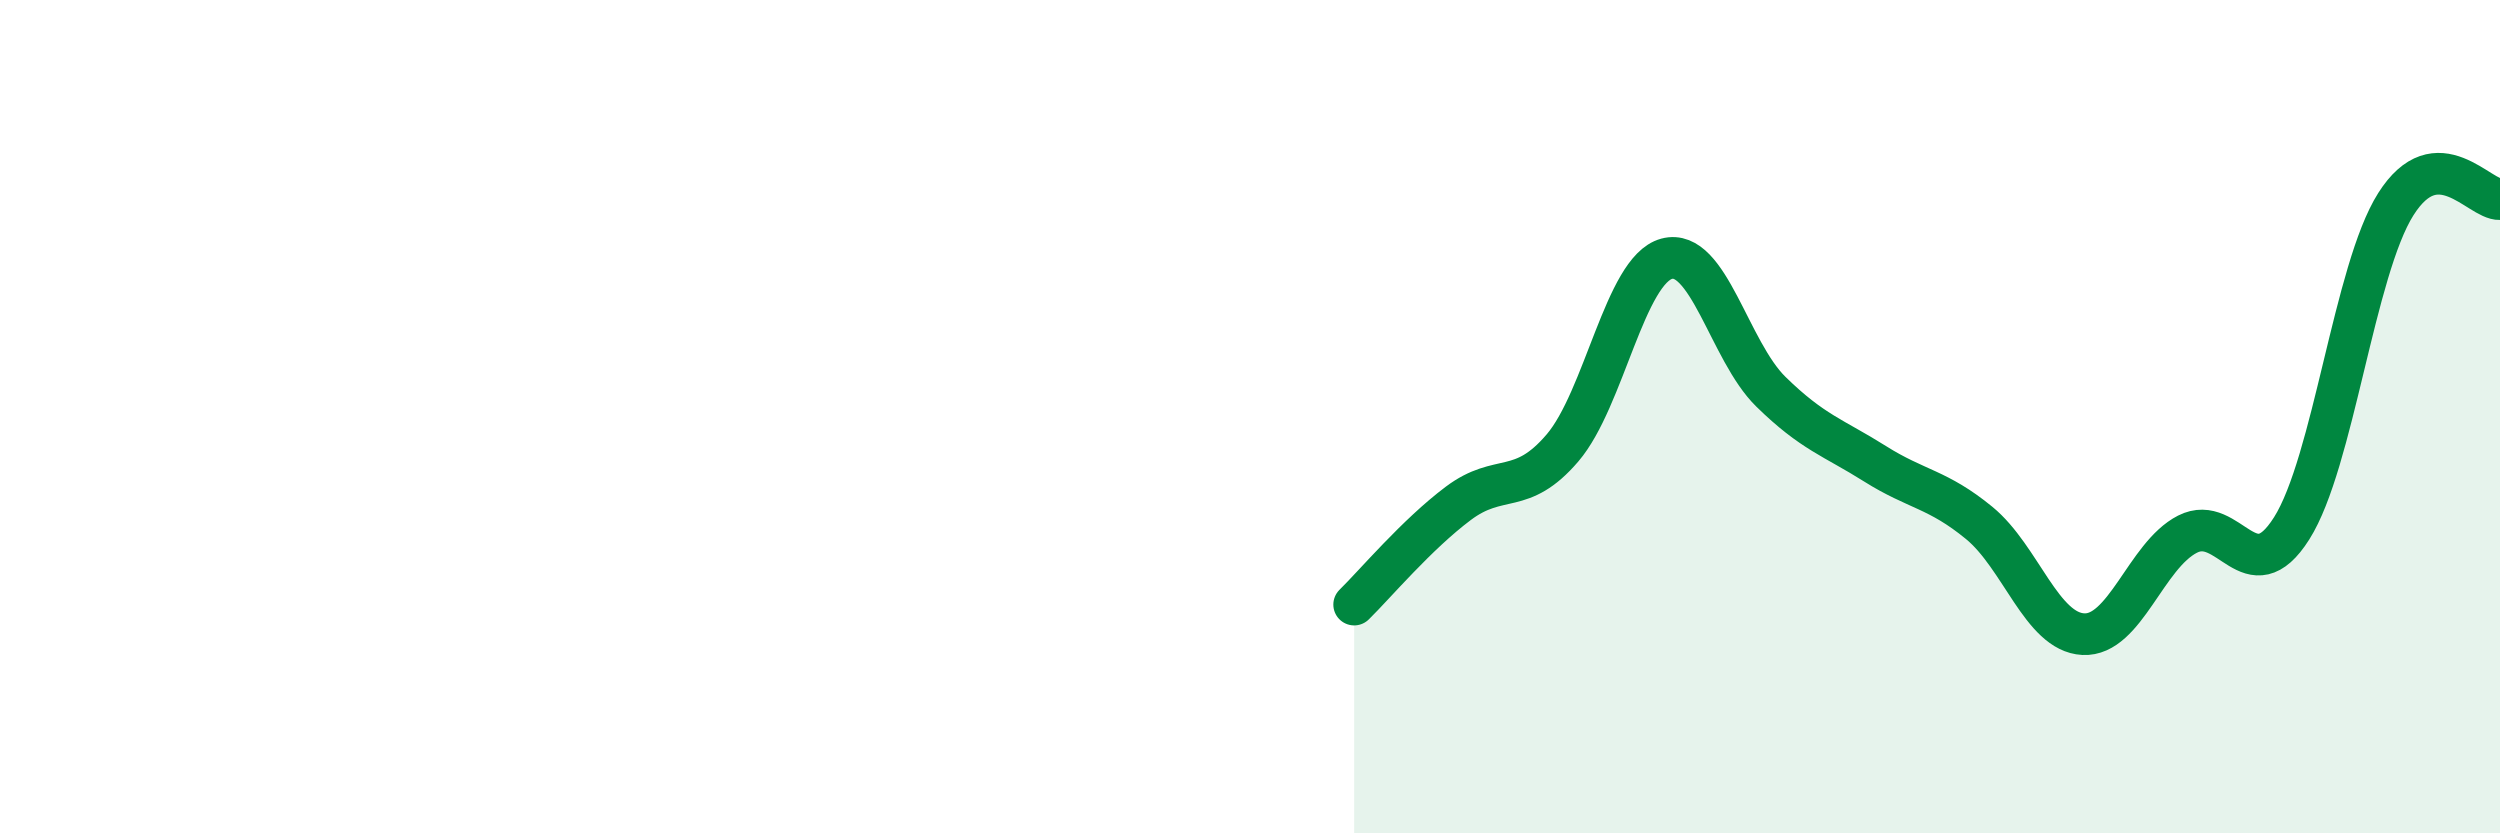 
    <svg width="60" height="20" viewBox="0 0 60 20" xmlns="http://www.w3.org/2000/svg">
      <path
        d="M 32.5,14.51 C 33,14.02 34,12.83 35,12.08 C 36,11.33 36.5,11.92 37.5,10.75 C 38.5,9.58 39,6.48 40,6.21 C 41,5.94 41.5,8.42 42.5,9.4 C 43.5,10.38 44,10.5 45,11.13 C 46,11.76 46.5,11.73 47.5,12.55 C 48.5,13.37 49,15.17 50,15.22 C 51,15.27 51.5,13.33 52.5,12.82 C 53.5,12.31 54,14.26 55,12.68 C 56,11.1 56.5,6.48 57.5,4.9 C 58.5,3.32 59.5,4.8 60,4.78L60 20L32.5 20Z"
        fill="#008740"
        opacity="0.1"
        stroke-linecap="round"
        stroke-linejoin="round"
      />
      <path
        d="M 32.5,14.51 C 33,14.02 34,12.83 35,12.08 C 36,11.33 36.5,11.92 37.5,10.75 C 38.5,9.58 39,6.48 40,6.21 C 41,5.94 41.5,8.42 42.5,9.4 C 43.5,10.38 44,10.5 45,11.13 C 46,11.76 46.5,11.73 47.5,12.55 C 48.5,13.37 49,15.17 50,15.22 C 51,15.27 51.5,13.33 52.5,12.82 C 53.5,12.31 54,14.26 55,12.68 C 56,11.1 56.5,6.48 57.5,4.9 C 58.5,3.32 59.5,4.8 60,4.78"
        stroke="#008740"
        stroke-width="1"
        fill="none"
        stroke-linecap="round"
        stroke-linejoin="round"
      />
    </svg>
  